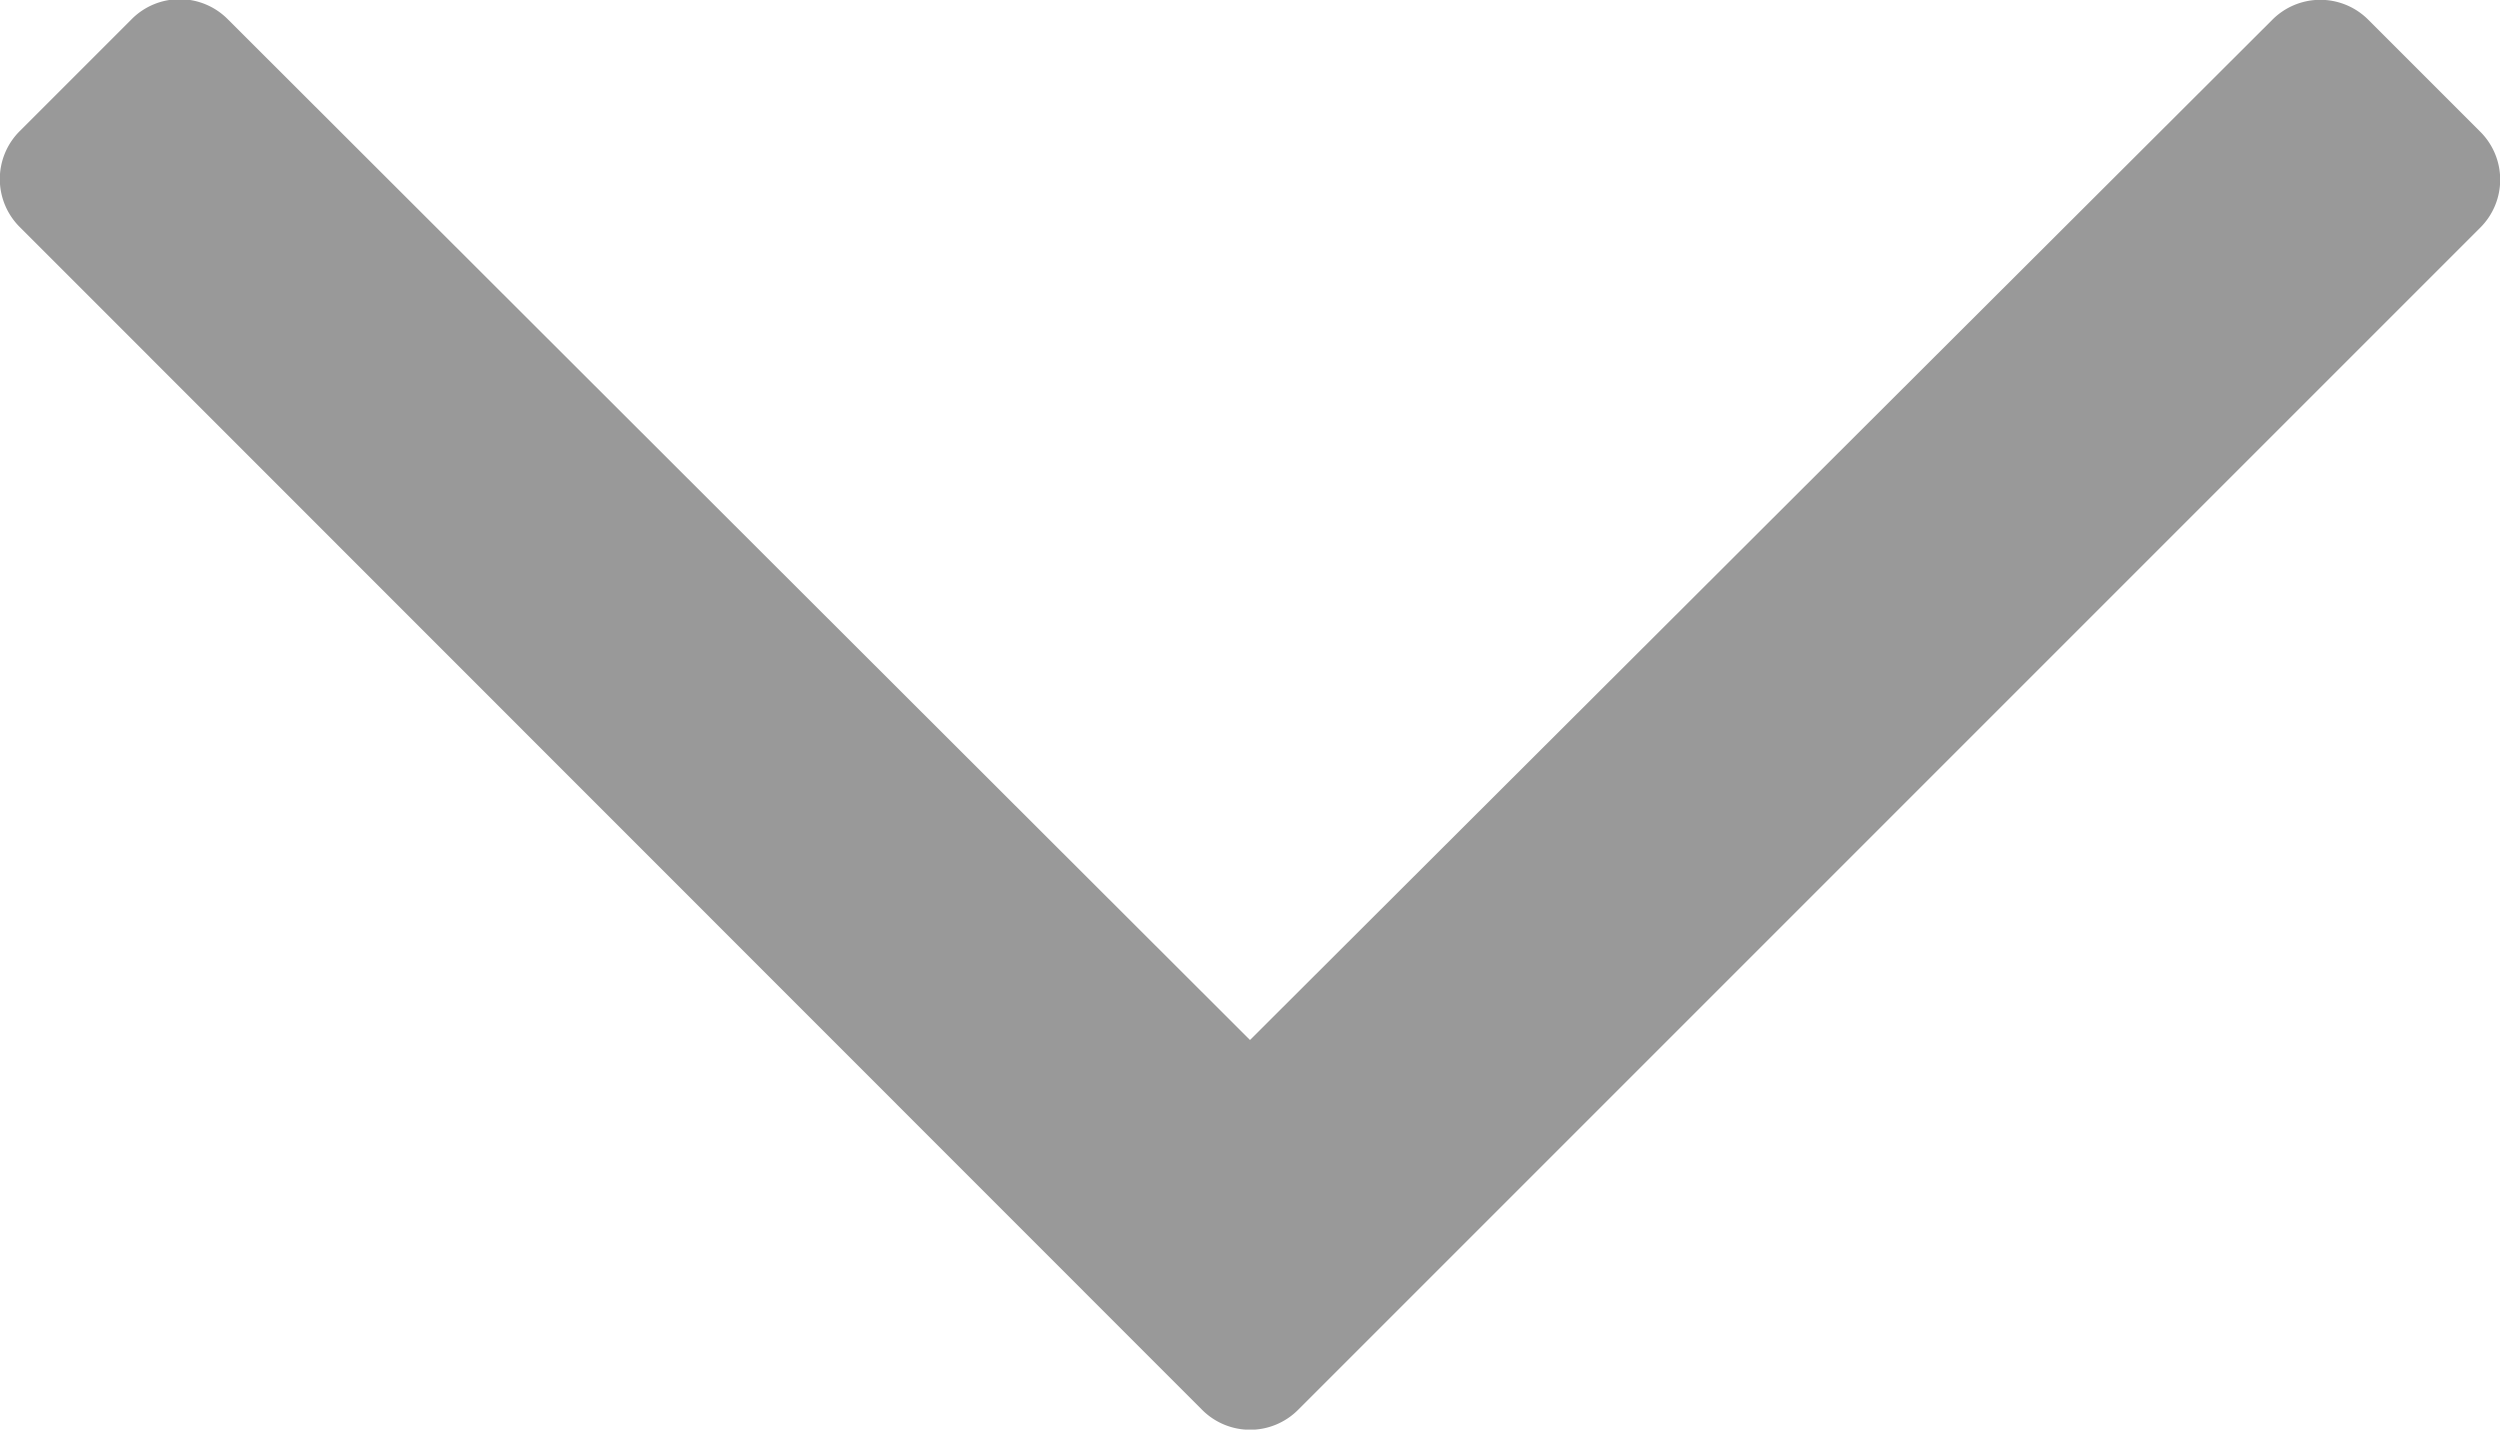 <svg xmlns="http://www.w3.org/2000/svg" width="12" height="6.862" viewBox="0 0 12 6.862"><path d="M11.975-7.681l-.537-.537a.325.325,0,0,0-.461,0L6.07-3.321l-4.907-4.9a.325.325,0,0,0-.461,0l-.537.537a.325.325,0,0,0,0,.461L5.84-1.546a.325.325,0,0,0,.461,0L11.975-7.22A.325.325,0,0,0,11.975-7.681Z" transform="translate(-0.07 8.313)" fill="#999999"/></svg>